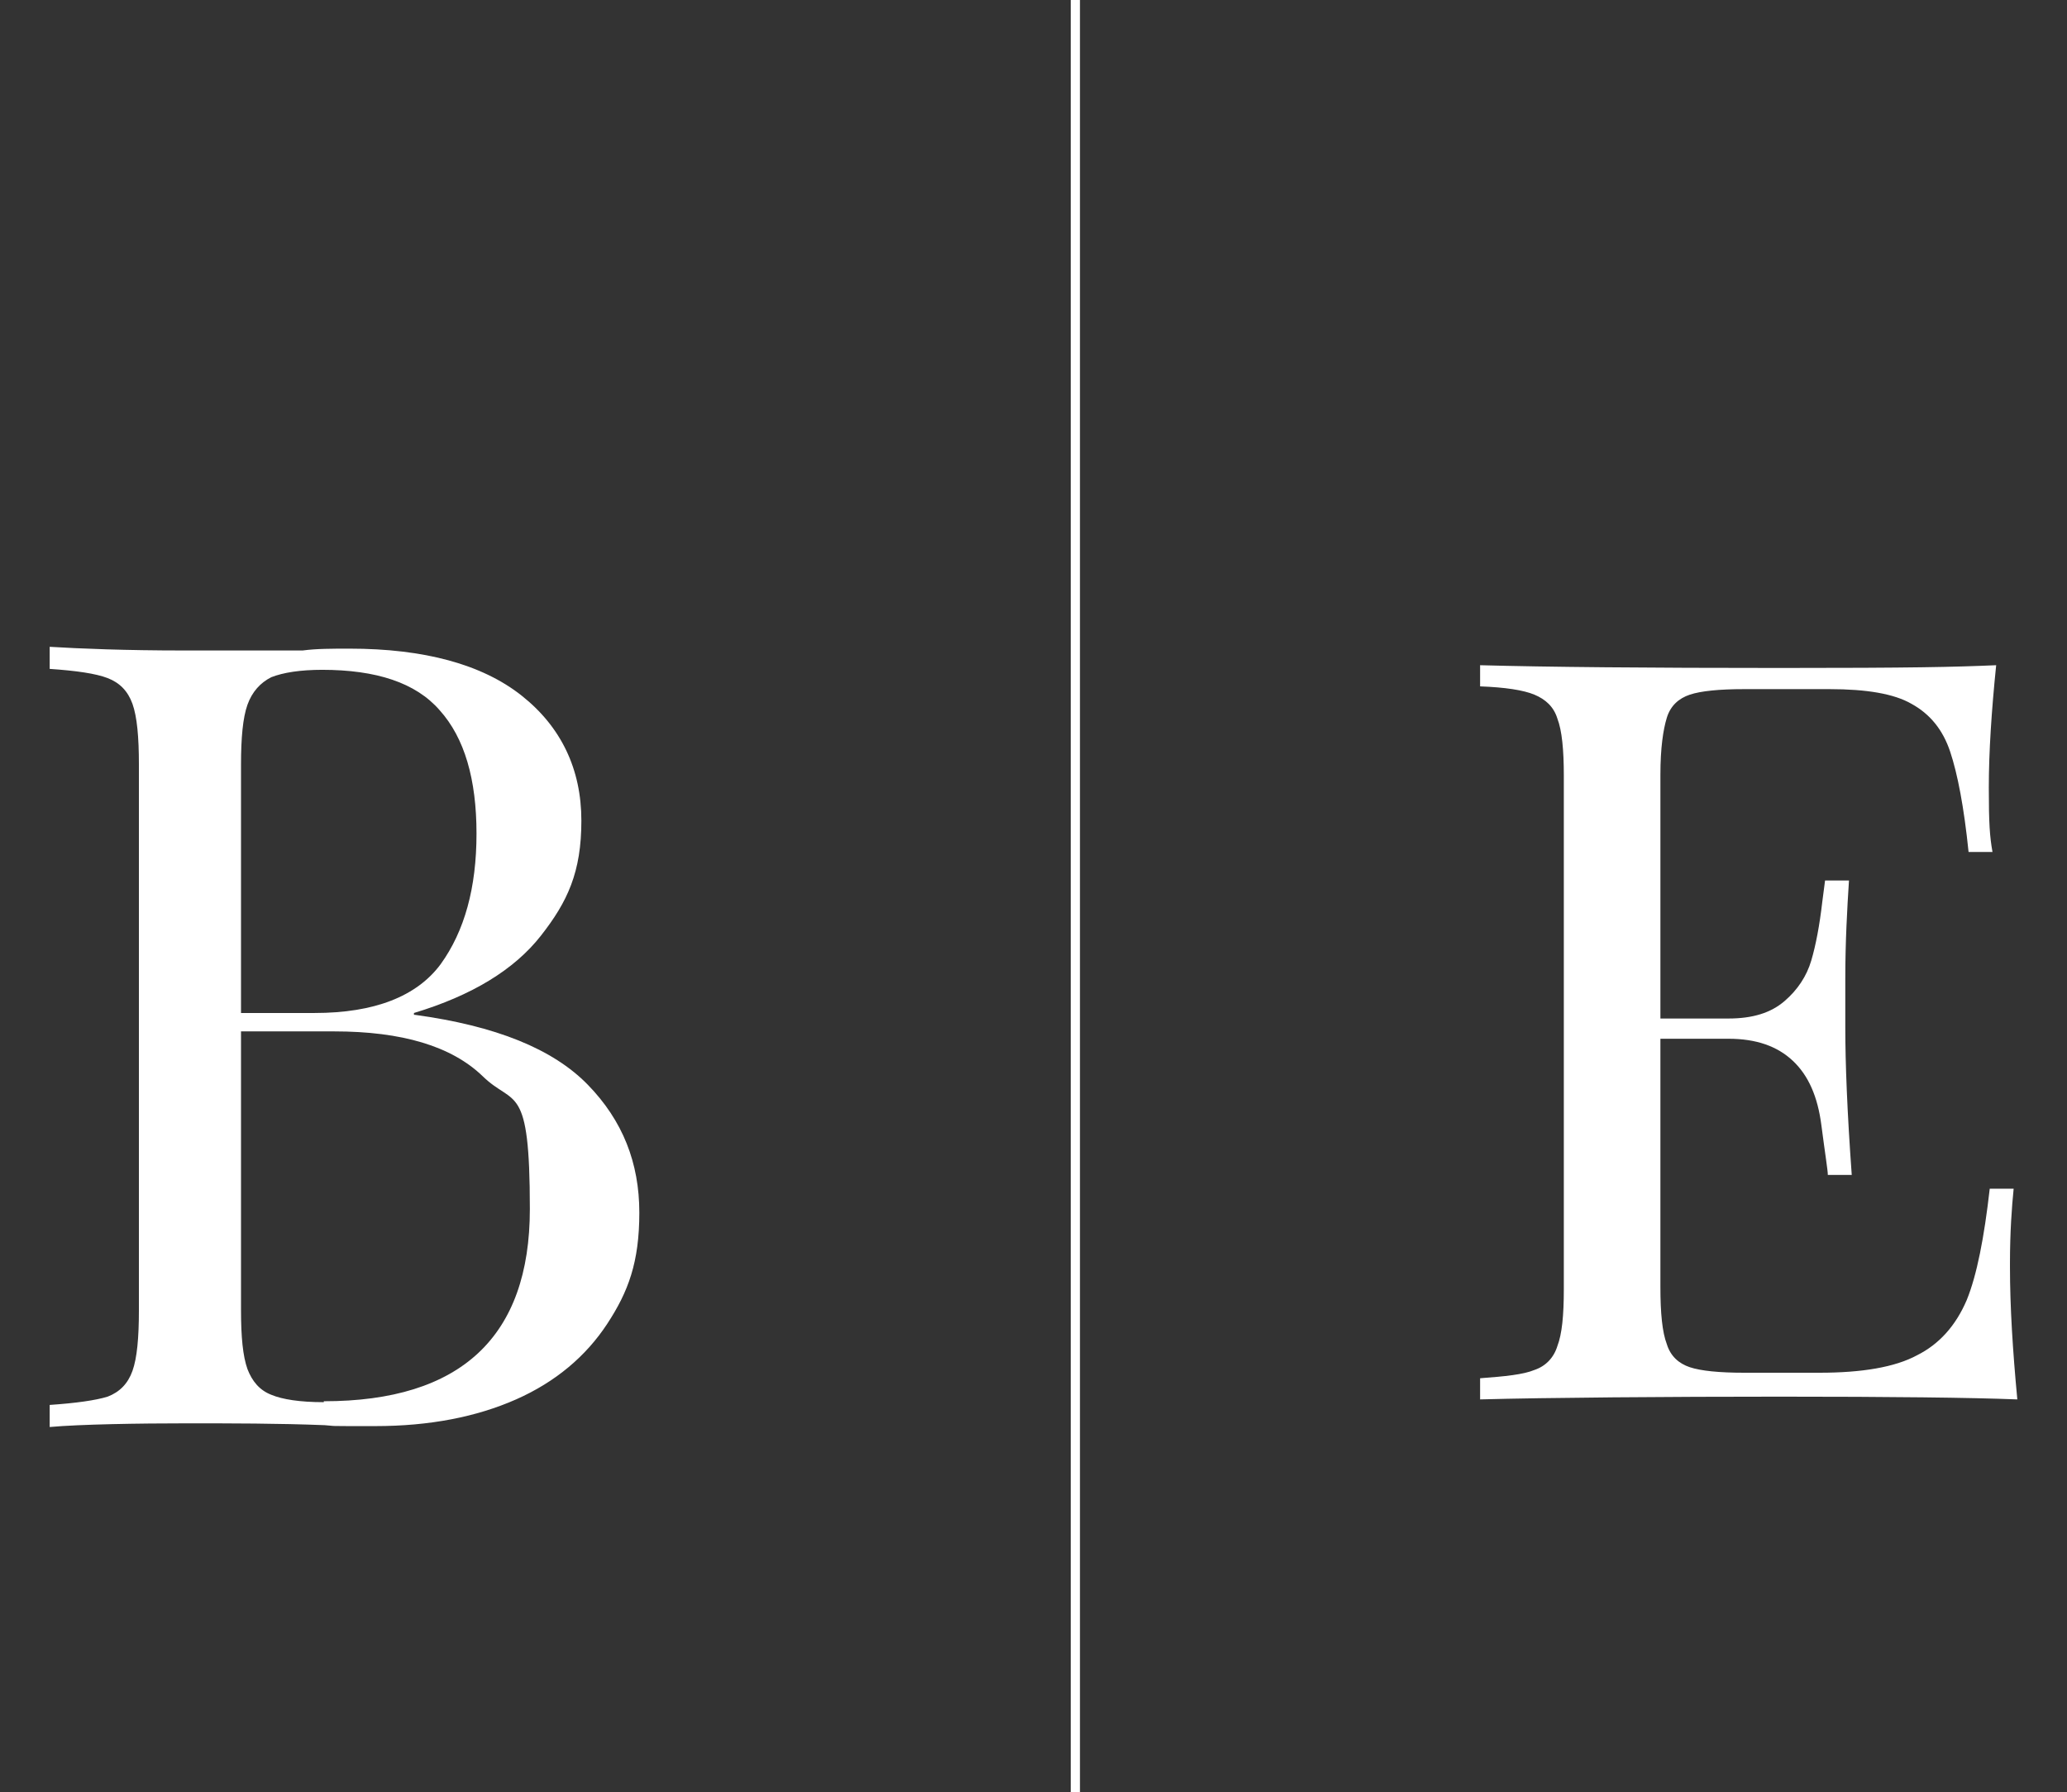 <svg xmlns="http://www.w3.org/2000/svg" id="Layer_1" viewBox="0 0 224.7 194.8"><rect x="0" y="0" width="224.7" height="194.8" fill="#333333" stroke="none"/><defs><style>      .st0 {        stroke: #fff;        stroke-linecap: round;      }      .st0, .st1 {        fill: #fff;      }    </style></defs><path class="st1" d="M45.1,110.3c8.8,1.2,15,3.7,18.8,7.6,3.8,3.9,5.6,8.5,5.6,13.9s-1.2,8.6-3.5,12.1c-2.3,3.5-5.6,6.3-9.9,8.2-4.3,1.9-9.4,2.9-15.3,2.9s-4,0-5.5-.1c-5.1-.2-10.1-.2-15.1-.2s-11.5.1-14.8.4v-2.4c2.9-.2,5-.5,6.3-.9,1.3-.5,2.2-1.4,2.7-2.8.5-1.4.7-3.6.7-6.6v-59.3c0-3-.2-5.2-.7-6.6-.5-1.4-1.4-2.3-2.7-2.8-1.3-.5-3.4-.8-6.3-1v-2.4c3.3.2,8.2.4,14.6.4h12.9c1.5-.2,3.2-.2,5.1-.2,8.1,0,14.4,1.7,18.7,5.1,4.3,3.4,6.5,8,6.5,13.6s-1.5,8.8-4.4,12.5c-2.9,3.7-7.5,6.5-13.8,8.4v.2ZM35.1,72.8c-2.5,0-4.3.3-5.6.8-1.2.6-2.1,1.6-2.6,3-.5,1.4-.7,3.6-.7,6.5v27h8c6.5,0,11.1-1.8,13.7-5.3,2.6-3.6,3.9-8.3,3.9-14.2s-1.3-10.4-4-13.4c-2.6-3-6.9-4.4-12.8-4.4ZM35.2,152.3c14.9,0,22.4-7,22.4-20.9s-1.7-11.1-5.1-14.4c-3.4-3.3-8.8-4.9-16.2-4.9h-10.1v30.3c0,2.9.2,5,.7,6.4.5,1.3,1.3,2.3,2.6,2.8,1.2.5,3.1.8,5.7.8Z"></path><path class="st0" d="M116.9,194.8V0"></path><path class="st1" d="M218.5,137.7c0,4.3.3,9.1.8,14.4-5.1-.2-13.7-.3-25.8-.3s-25.3.1-32.6.3v-2.3c2.7-.2,4.7-.4,5.9-.9,1.2-.4,2.1-1.3,2.5-2.6.5-1.3.7-3.3.7-6.2v-55.8c0-2.8-.2-4.9-.7-6.2-.4-1.3-1.3-2.1-2.5-2.6-1.2-.5-3.2-.8-5.9-.9v-2.3c7.3.2,18.2.3,32.6.3s18.9-.1,23.5-.3c-.5,4.9-.8,9.4-.8,13.3s.1,5.3.4,7h-2.6c-.5-4.9-1.2-8.5-2-10.9-.8-2.4-2.2-4.1-4.2-5.2-1.9-1.1-4.9-1.6-8.9-1.6h-9.3c-2.7,0-4.7.2-5.9.6-1.2.4-2.1,1.2-2.5,2.5-.4,1.3-.7,3.3-.7,6.2v26.5h7.4c2.6,0,4.6-.6,6.1-1.9,1.4-1.2,2.4-2.7,2.9-4.4.5-1.7.9-3.8,1.2-6.4l.3-2.3h2.6c-.2,3.1-.4,6.7-.4,10.6v5.4c0,3.8.2,9.1.7,16h-2.6c0-.5-.3-2.3-.7-5.4-.4-3.1-1.4-5.4-3.1-7-1.7-1.6-4-2.4-7-2.4h-7.4v27c0,2.8.2,4.9.7,6.2.4,1.3,1.3,2.1,2.5,2.5,1.2.4,3.2.6,5.9.6h8.2c4.6,0,8.2-.6,10.6-1.9,2.4-1.2,4.2-3.2,5.4-6,1.1-2.7,1.9-6.8,2.5-12.1h2.6c-.2,2-.4,4.7-.4,8.1Z"></path></svg>